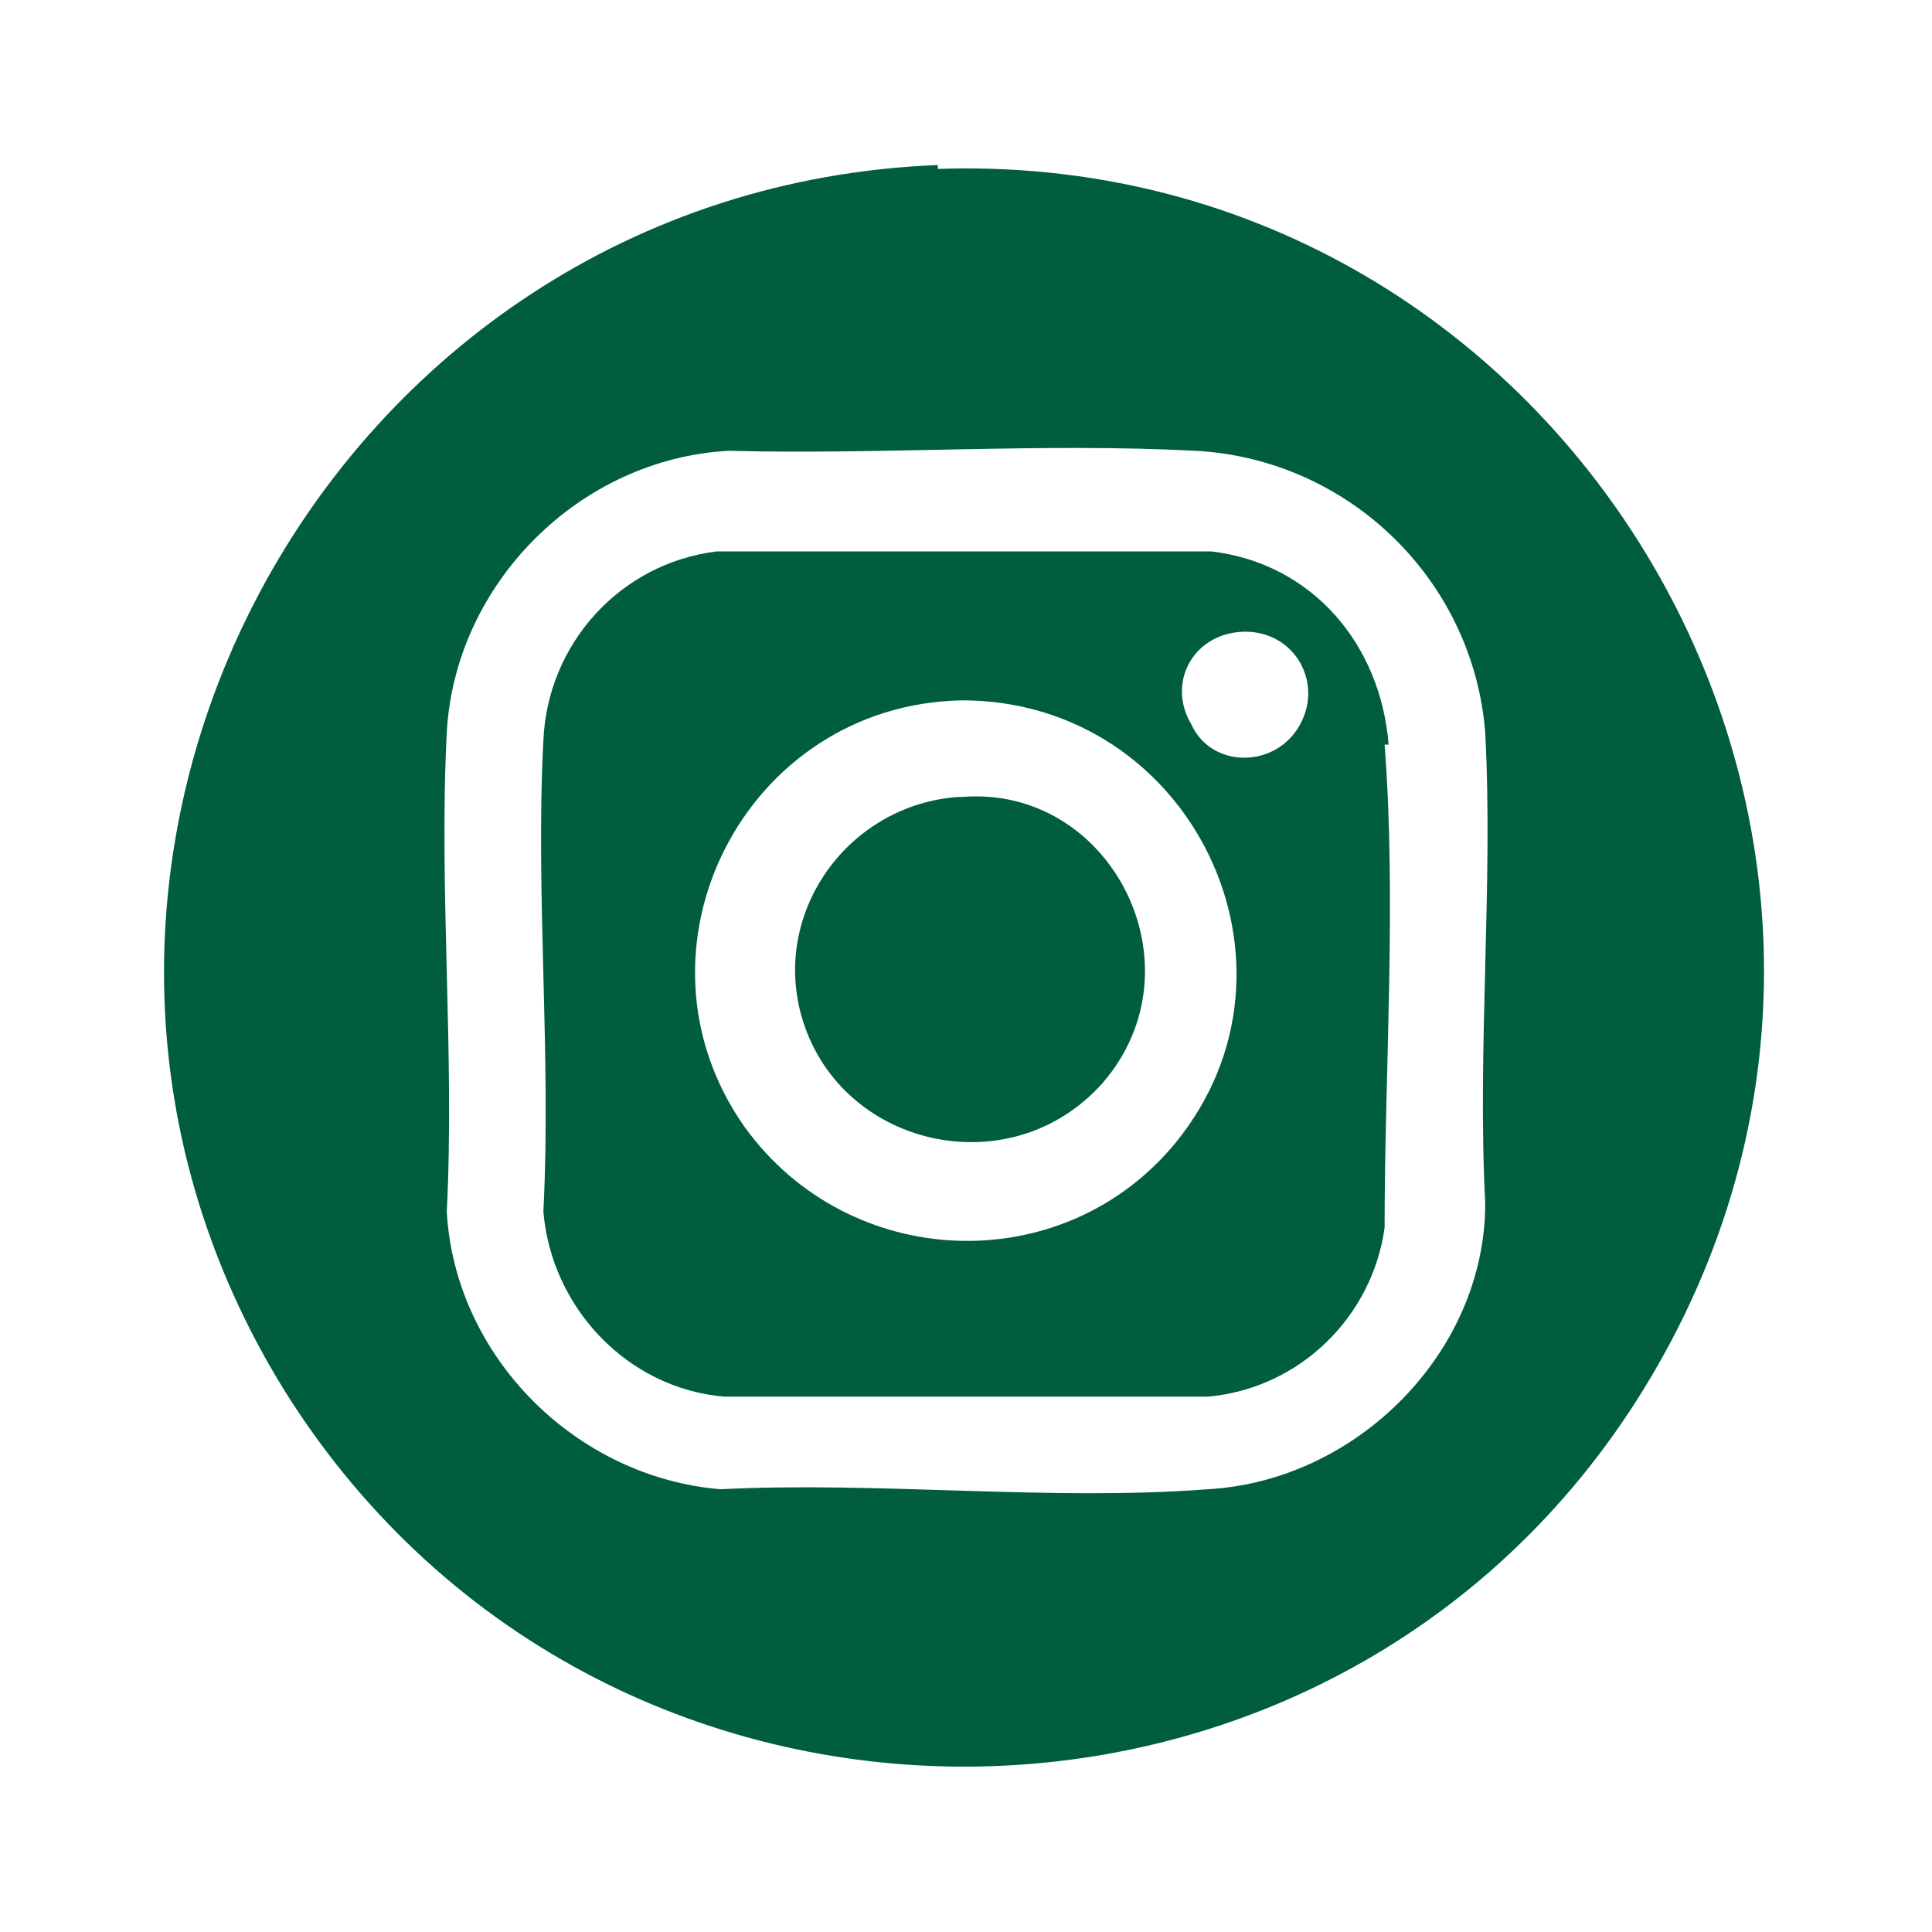 <?xml version="1.0" encoding="UTF-8"?>
<svg id="Ebene_1" xmlns="http://www.w3.org/2000/svg" version="1.1" viewBox="0 0 48 48">
  <!-- Generator: Adobe Illustrator 29.2.1, SVG Export Plug-In . SVG Version: 2.1.0 Build 116)  -->
  <defs>
    <style>
      .st0 {
        fill: #005e3f;
      }
    </style>
  </defs>
  <g id="Ebene_3">
    <g>
      <path class="st0" d="M23.3,4.1C8.1,4.7-1,21.6,7.1,34.6c8,12.7,26.7,12.3,34.1-.7,7.7-13.5-2.5-30.3-18-29.7h.1ZM36.9,29.9c0,3.7-3.2,6.9-6.9,7.1-3.9.3-8.2-.2-12.1,0-3.6-.3-6.6-3.3-6.8-6.9.2-3.9-.2-8,0-11.9.2-3.7,3.3-6.8,7-7,3.8.1,7.8-.2,11.6,0s6.9,3.2,7.2,7c.2,3.8-.2,7.8,0,11.7Z"/>
      <path class="st0" d="M34.5,18.5c-.2-2.5-1.9-4.5-4.4-4.8h-12.3c-2.4.3-4.2,2.3-4.3,4.7-.2,3.8.2,7.8,0,11.7.2,2.4,2.1,4.4,4.5,4.6h12c2.3-.2,4.1-2,4.4-4.2,0-3.9.3-8.1,0-12h0ZM29.2,28.4c-2.8,3.4-8.1,3.2-10.7-.4-3.1-4.4,0-10.5,5.4-10.6,5.7,0,8.9,6.6,5.3,11ZM32.3,18c-.6,1.1-2.2,1.1-2.7,0-.6-1,0-2.2,1.2-2.3,1.3-.1,2.1,1.2,1.5,2.3Z"/>
      <path class="st0" d="M23.8,19.8c-2.7.2-4.6,2.8-3.9,5.4.9,3.3,5.2,4.3,7.5,1.7,2.5-2.9.2-7.4-3.5-7.1h-.1Z"/>
    </g>
  </g>
</svg>
